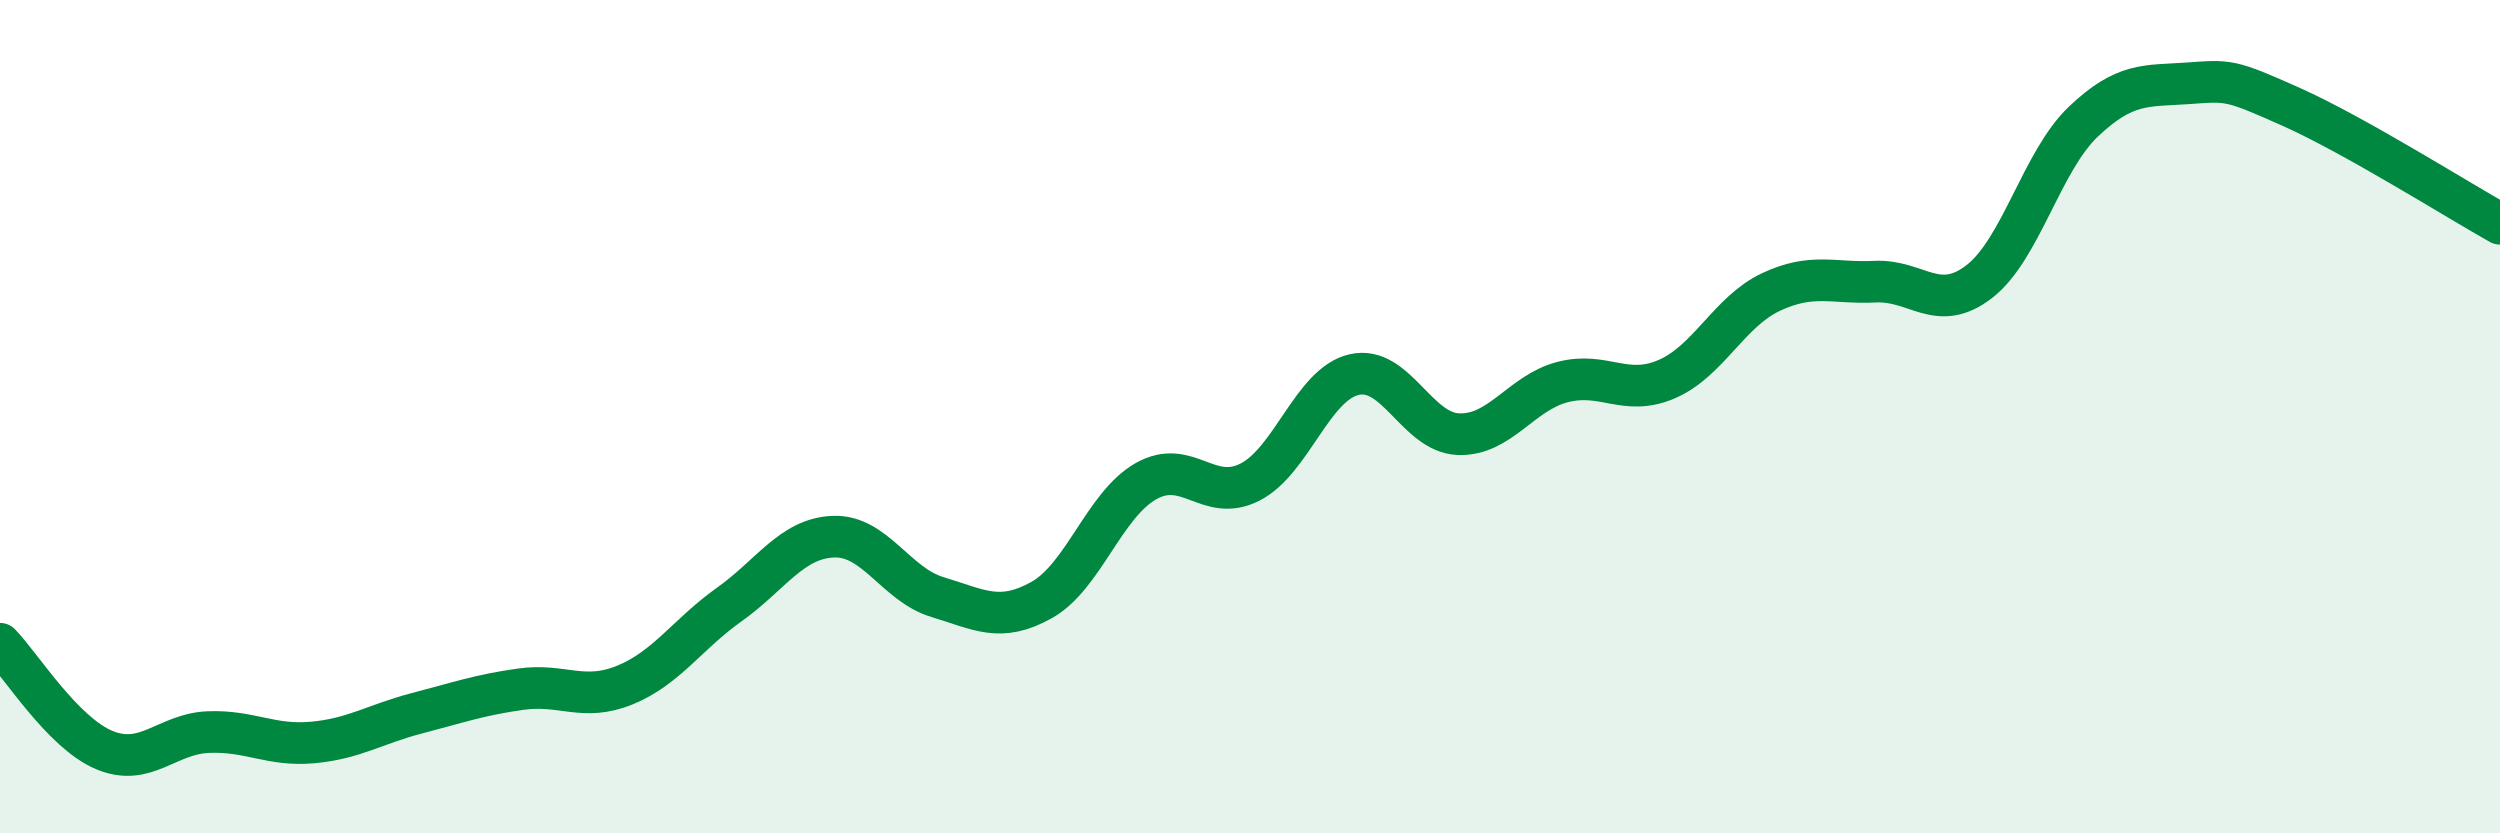 
    <svg width="60" height="20" viewBox="0 0 60 20" xmlns="http://www.w3.org/2000/svg">
      <path
        d="M 0,15.45 C 0.5,15.96 1.5,17.58 2.5,18 C 3.5,18.42 4,17.61 5,17.57 C 6,17.53 6.5,17.91 7.5,17.82 C 8.5,17.73 9,17.38 10,17.12 C 11,16.86 11.5,16.68 12.5,16.54 C 13.5,16.4 14,16.85 15,16.44 C 16,16.03 16.5,15.22 17.5,14.51 C 18.5,13.8 19,12.92 20,12.88 C 21,12.84 21.5,14.03 22.5,14.33 C 23.5,14.63 24,14.96 25,14.4 C 26,13.84 26.5,12.12 27.5,11.55 C 28.5,10.98 29,12.08 30,11.57 C 31,11.06 31.5,9.22 32.5,8.99 C 33.5,8.76 34,10.38 35,10.42 C 36,10.46 36.5,9.43 37.5,9.17 C 38.5,8.91 39,9.53 40,9.1 C 41,8.67 41.5,7.48 42.5,7.01 C 43.5,6.54 44,6.81 45,6.76 C 46,6.71 46.5,7.53 47.5,6.76 C 48.5,5.99 49,3.87 50,2.92 C 51,1.97 51.5,2.07 52.5,2 C 53.5,1.93 53.5,1.9 55,2.57 C 56.5,3.24 59,4.81 60,5.37L60 20L0 20Z"
        fill="#008740"
        opacity="0.1"
        stroke-linecap="round"
        stroke-linejoin="round"
      />
      <path
        d="M 0,15.45 C 0.5,15.96 1.5,17.58 2.5,18 C 3.5,18.42 4,17.61 5,17.57 C 6,17.53 6.5,17.91 7.5,17.82 C 8.5,17.73 9,17.38 10,17.12 C 11,16.86 11.5,16.68 12.5,16.54 C 13.5,16.4 14,16.85 15,16.44 C 16,16.03 16.5,15.22 17.5,14.51 C 18.5,13.8 19,12.92 20,12.88 C 21,12.84 21.5,14.03 22.5,14.33 C 23.5,14.63 24,14.96 25,14.4 C 26,13.84 26.5,12.12 27.5,11.55 C 28.5,10.98 29,12.08 30,11.57 C 31,11.06 31.5,9.22 32.5,8.99 C 33.5,8.76 34,10.38 35,10.42 C 36,10.46 36.5,9.43 37.5,9.17 C 38.5,8.91 39,9.53 40,9.1 C 41,8.67 41.5,7.48 42.5,7.01 C 43.5,6.54 44,6.81 45,6.76 C 46,6.71 46.5,7.53 47.5,6.76 C 48.5,5.99 49,3.87 50,2.92 C 51,1.97 51.5,2.07 52.5,2 C 53.5,1.93 53.5,1.9 55,2.57 C 56.5,3.24 59,4.81 60,5.37"
        stroke="#008740"
        stroke-width="1"
        fill="none"
        stroke-linecap="round"
        stroke-linejoin="round"
      />
    </svg>
  